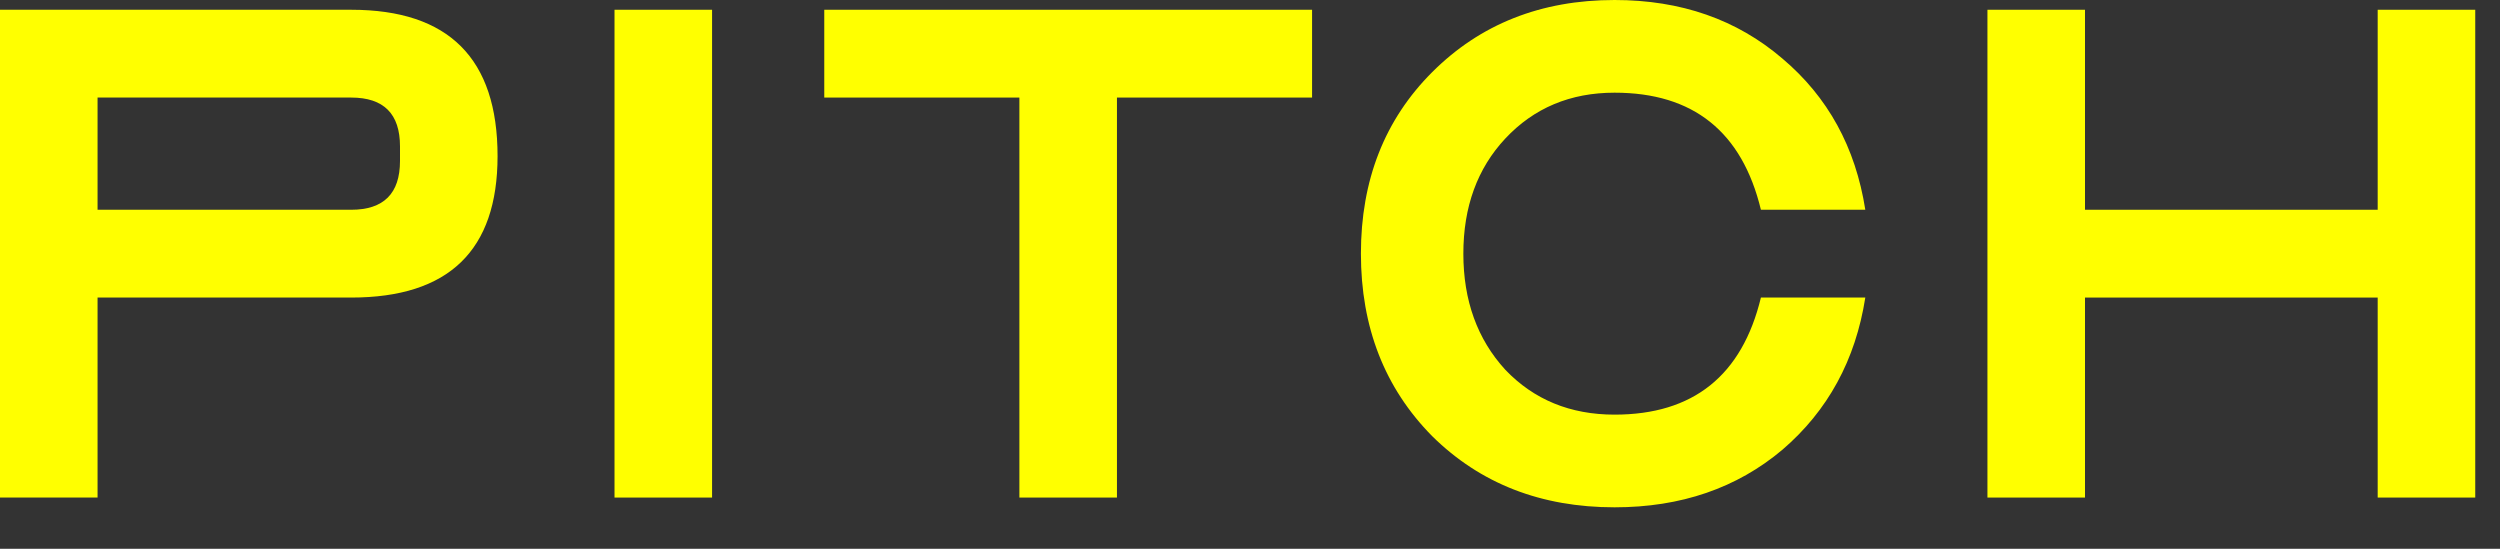 <?xml version="1.0" encoding="utf-8"?>
<svg xmlns="http://www.w3.org/2000/svg" fill="none" height="100%" overflow="visible" preserveAspectRatio="none" style="display: block;" viewBox="0 0 41 9" width="100%">
<rect x="0" y="0" width="41" height="9" fill="#333333" stroke="none"/>
<g id="pitch">
<path d="M0 8.16V0.16H5.76C7.36 0.16 8.16 0.96 8.16 2.56C8.16 4.107 7.36 4.88 5.76 4.88H1.6V8.16H0ZM1.6 3.44H5.76C6.293 3.44 6.56 3.173 6.56 2.64V2.4C6.56 1.867 6.293 1.6 5.76 1.6H1.6V3.44Z" fill="#FFFF00"/>
<path d="M11.678 0.16V8.16H10.078V0.16H11.678Z" fill="#FFFF00"/>
<path d="M13.518 0.16H21.518V1.6H18.318V8.16H16.718V1.6H13.518V0.16Z" fill="#FFFF00"/>
<path d="M26.479 8.32C25.273 8.32 24.276 7.931 23.487 7.152C22.708 6.363 22.319 5.365 22.319 4.16C22.319 2.955 22.708 1.963 23.487 1.184C24.276 0.395 25.273 0 26.479 0C27.567 0 28.484 0.32 29.231 0.96C29.977 1.589 30.431 2.416 30.591 3.44H28.879C28.569 2.16 27.769 1.52 26.479 1.52C25.753 1.52 25.156 1.771 24.687 2.272C24.228 2.763 23.999 3.392 23.999 4.16C23.999 4.928 24.228 5.563 24.687 6.064C25.156 6.555 25.753 6.8 26.479 6.8C27.769 6.8 28.569 6.16 28.879 4.88H30.591C30.431 5.904 29.977 6.736 29.231 7.376C28.484 8.005 27.567 8.32 26.479 8.32Z" fill="#FFFF00"/>
<path d="M32.594 8.16V0.16H34.194V3.44H38.994V0.16H40.594V8.16H38.994V4.88H34.194V8.16H32.594Z" fill="#FFFF00"/>
</g>
</svg>